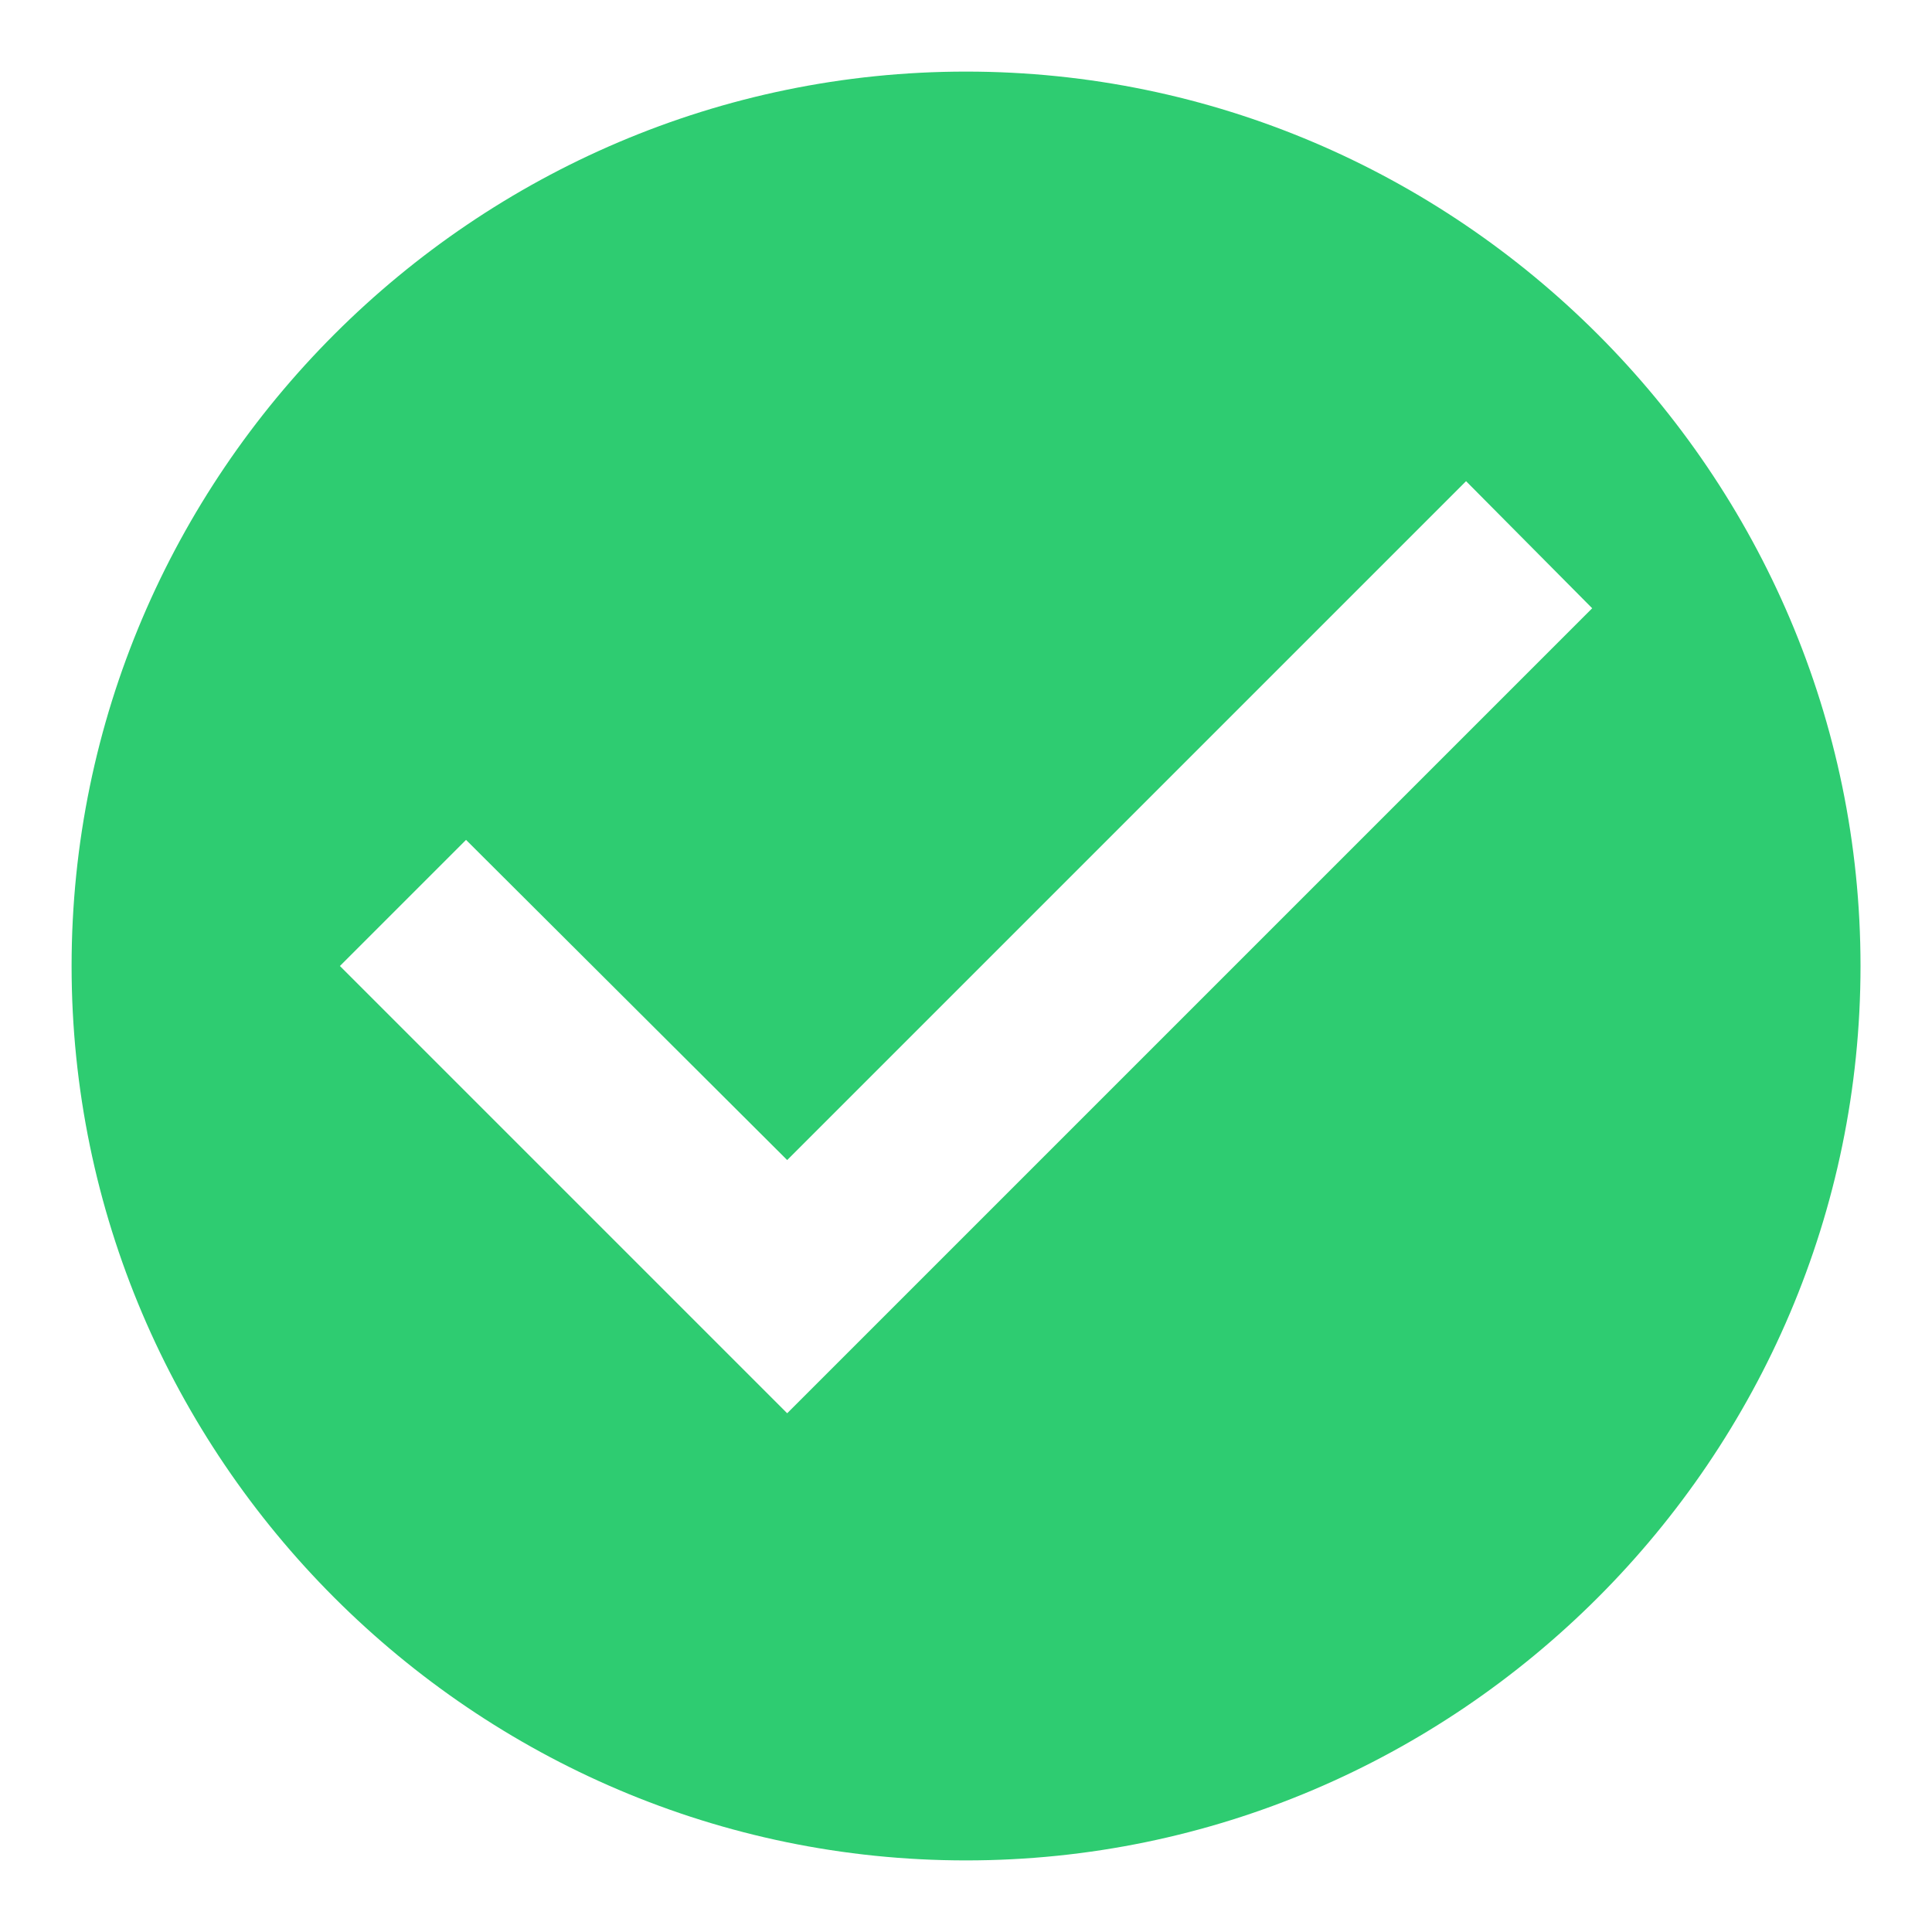 <svg width="18" height="18" viewBox="0 0 18 18" fill="none" xmlns="http://www.w3.org/2000/svg">
<path d="M9 0.667C4.417 0.667 0.667 4.417 0.667 9C0.667 13.583 4.417 17.333 9 17.333C13.584 17.333 17.334 13.583 17.334 9C17.334 4.417 13.584 0.667 9 0.667ZM7.334 13.167L3.167 9L4.342 7.825L7.334 10.808L13.659 4.483L14.834 5.667L7.334 13.167Z" fill="#2ECC71"/>
</svg>
